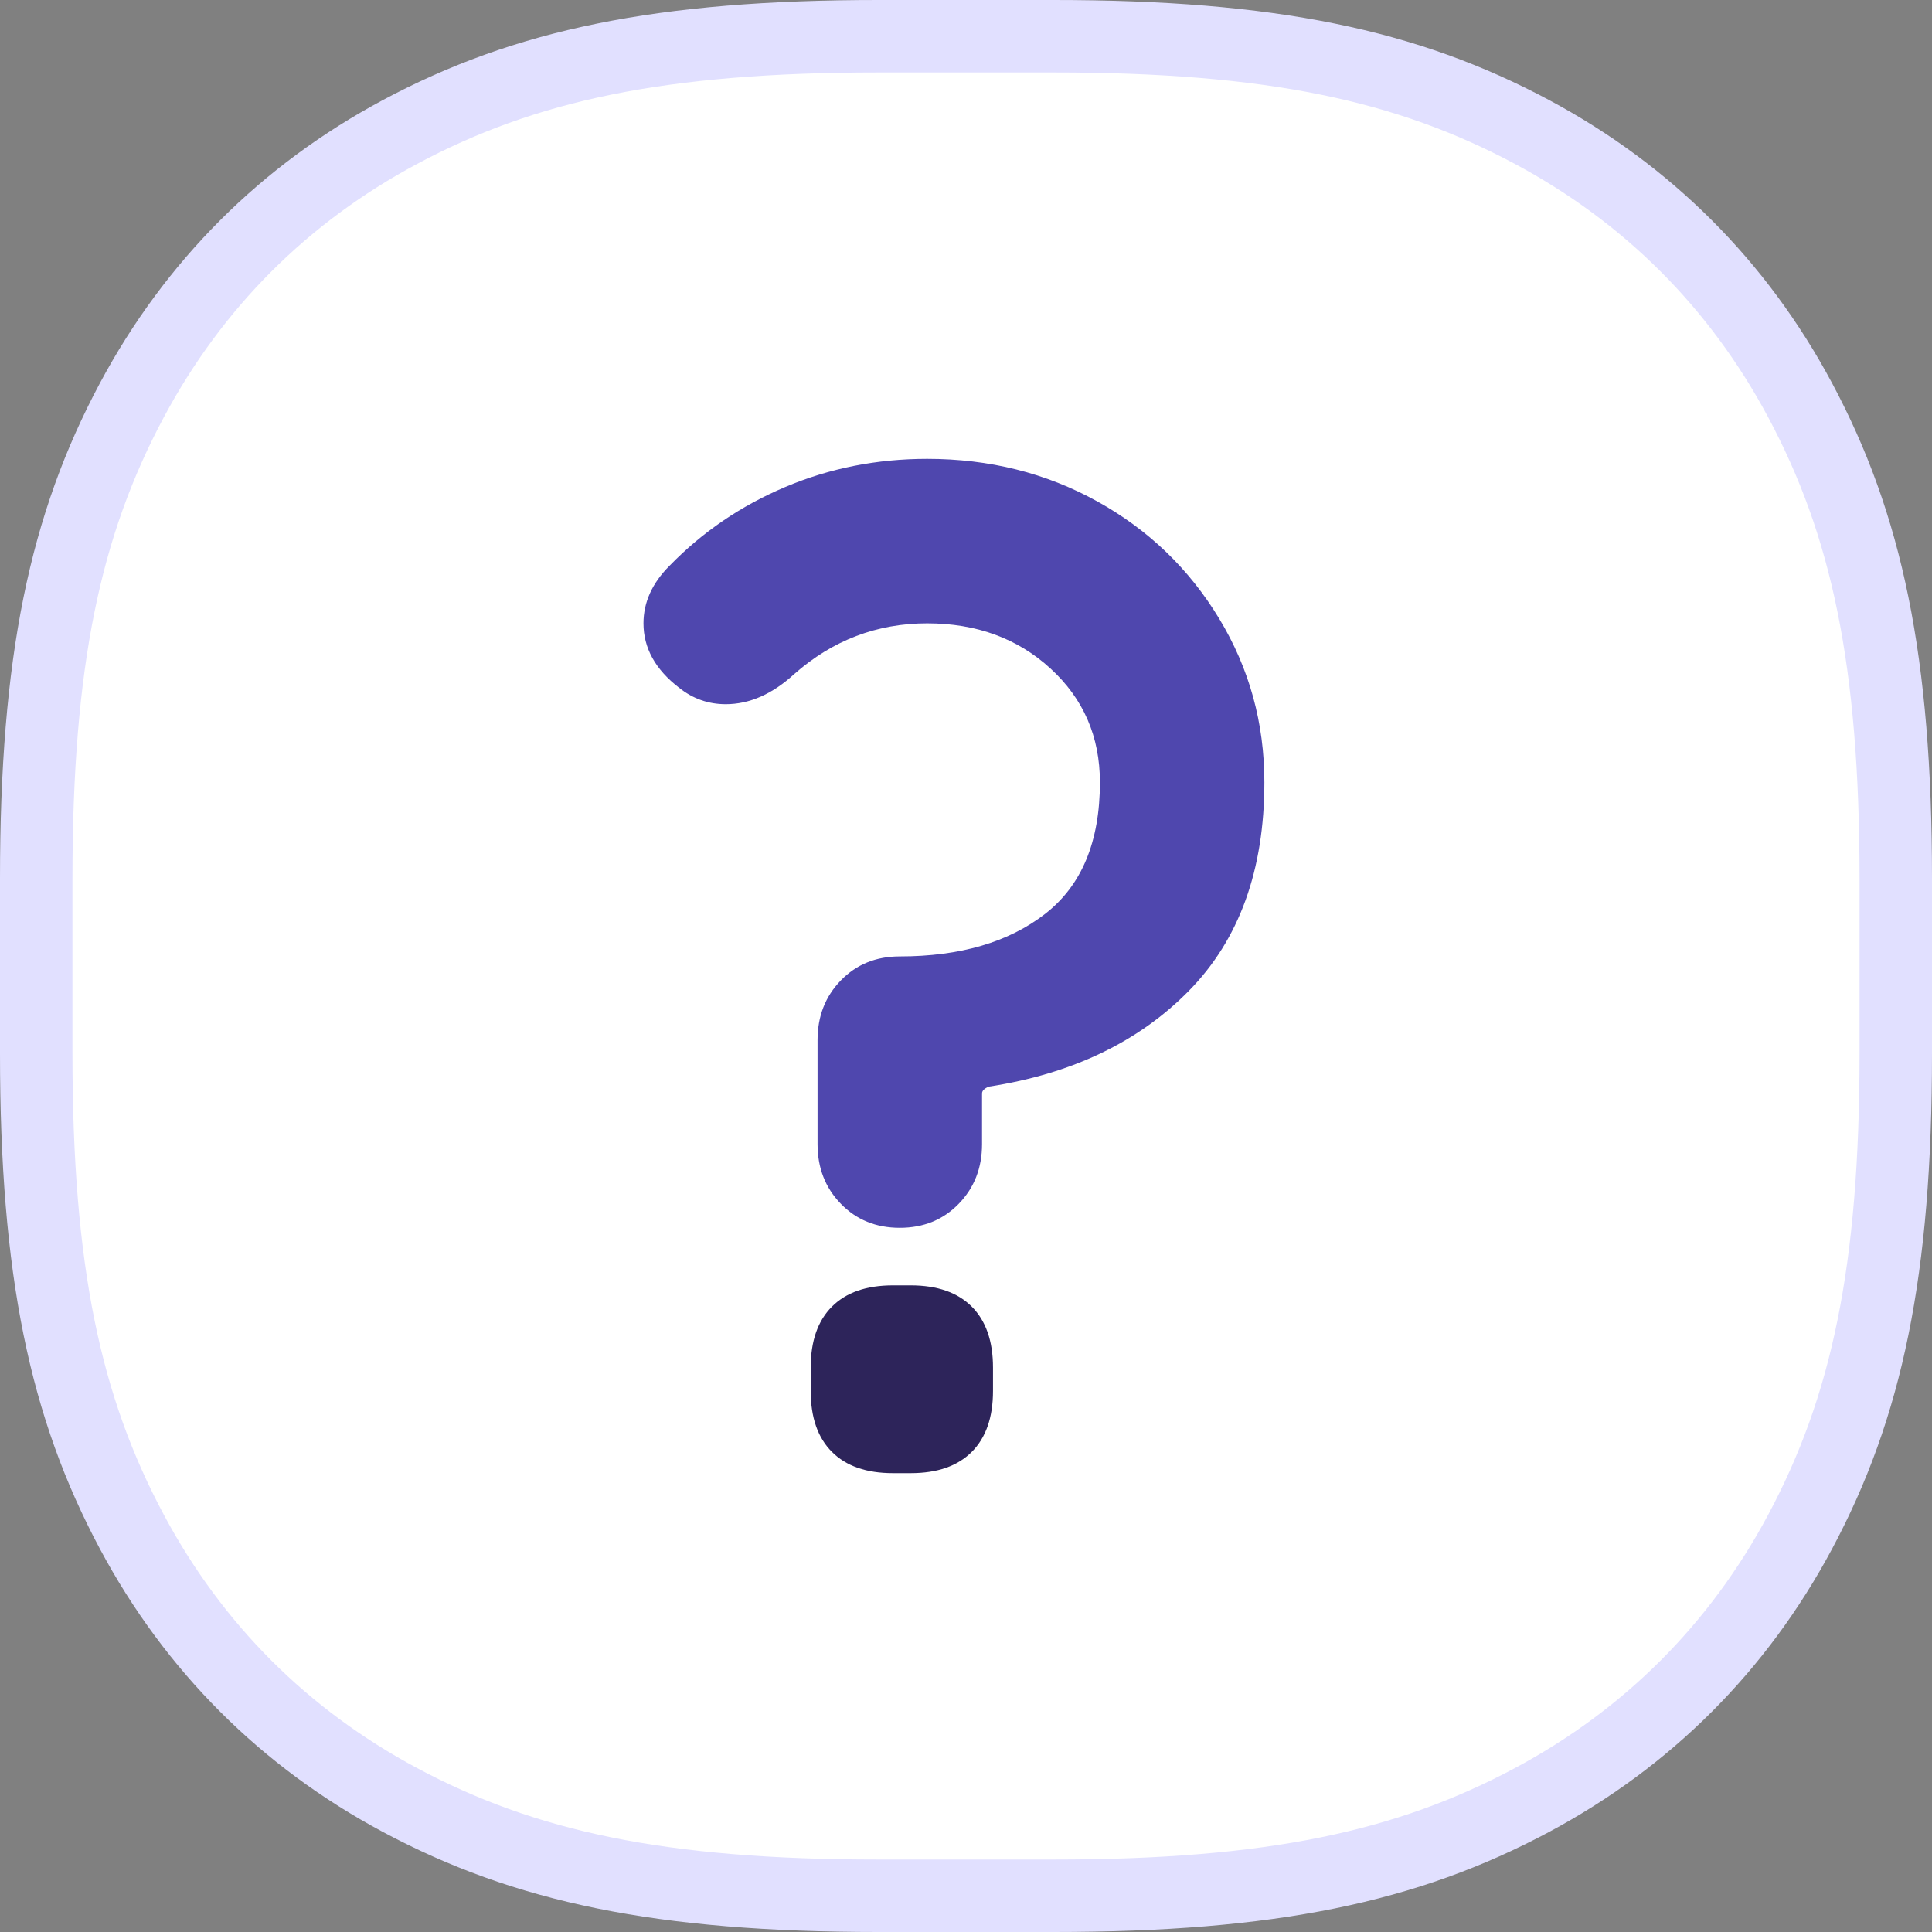 <?xml version="1.0" encoding="UTF-8"?>
<svg width="80px" height="80px" viewBox="0 0 80 80" version="1.1" xmlns="http://www.w3.org/2000/svg" xmlns:xlink="http://www.w3.org/1999/xlink">
    <rect x="0" y="0" width="80" height="80" fill="#808080" stroke="none"/>
    <!-- Generator: Sketch 60 (88103) - https://sketch.com -->
    <title>icon/question-mark</title>
    <desc>Created with Sketch.</desc>
    <g id="icon/question-mark" stroke="none" stroke-width="1" fill="none" fill-rule="evenodd">
        <g id="icon-bg" fill="#FFFFFF" stroke="#E1E0FF">
            <g id="Rectangle">
                <path d="M36.38,1.5 C27.362,1.5 21.738,2.698 16.566,5.463 C11.776,8.025 8.025,11.776 5.463,16.566 C2.698,21.738 1.5,27.362 1.5,36.38 L1.5,43.62 C1.5,52.638 2.698,58.262 5.463,63.434 C8.025,68.224 11.776,71.975 16.566,74.537 C21.738,77.302 27.362,78.5 36.38,78.5 L43.62,78.5 C52.638,78.5 58.262,77.302 63.434,74.537 C68.224,71.975 71.975,68.224 74.537,63.434 C77.302,58.262 78.5,52.638 78.5,43.62 L78.5,36.38 C78.5,27.362 77.302,21.738 74.537,16.566 C71.975,11.776 68.224,8.025 63.434,5.463 C58.262,2.698 52.638,1.5 43.62,1.5 L36.38,1.5 Z" stroke-width="3"></path>
            </g>
        </g>
        <path d="M37.258,50.841 C38.242,50.841 39.055,50.509 39.699,49.847 C40.342,49.185 40.664,48.362 40.664,47.378 L40.664,47.378 L40.664,45.278 C40.664,45.165 40.758,45.07 40.947,44.995 C44.391,44.465 47.153,43.141 49.234,41.022 C51.315,38.903 52.355,36.027 52.355,32.395 C52.355,29.935 51.731,27.674 50.482,25.612 C49.234,23.55 47.55,21.932 45.431,20.759 C43.312,19.586 40.966,19 38.393,19 C36.312,19 34.354,19.388 32.519,20.164 C30.684,20.939 29.085,22.027 27.723,23.427 C27.004,24.146 26.645,24.941 26.645,25.811 C26.645,26.832 27.136,27.722 28.12,28.478 C28.688,28.932 29.331,29.159 30.05,29.159 C31.034,29.159 31.98,28.743 32.888,27.911 C34.477,26.511 36.312,25.811 38.393,25.811 C40.436,25.811 42.139,26.435 43.501,27.684 C44.864,28.932 45.545,30.503 45.545,32.395 C45.545,34.854 44.788,36.67 43.274,37.843 C41.761,39.016 39.755,39.603 37.258,39.603 C36.274,39.603 35.461,39.934 34.818,40.596 C34.174,41.258 33.853,42.081 33.853,43.065 L33.853,43.065 L33.853,47.378 C33.853,48.362 34.174,49.185 34.818,49.847 C35.461,50.509 36.274,50.841 37.258,50.841 Z" id="Path" fill="#4F47AE" fill-rule="nonzero"></path>
        <path d="M37.712,61 C38.809,61 39.651,60.707 40.238,60.12 C40.824,59.534 41.118,58.692 41.118,57.595 L41.118,57.595 L41.118,56.63 C41.118,55.532 40.824,54.691 40.238,54.104 C39.651,53.518 38.809,53.224 37.712,53.224 L37.712,53.224 L36.974,53.224 C35.877,53.224 35.035,53.518 34.449,54.104 C33.862,54.691 33.569,55.532 33.569,56.63 L33.569,56.63 L33.569,57.595 C33.569,58.692 33.862,59.534 34.449,60.12 C35.035,60.707 35.877,61 36.974,61 L36.974,61 L37.712,61 Z" id="Path" fill="#2D245A" fill-rule="nonzero"></path>
    </g>
</svg>